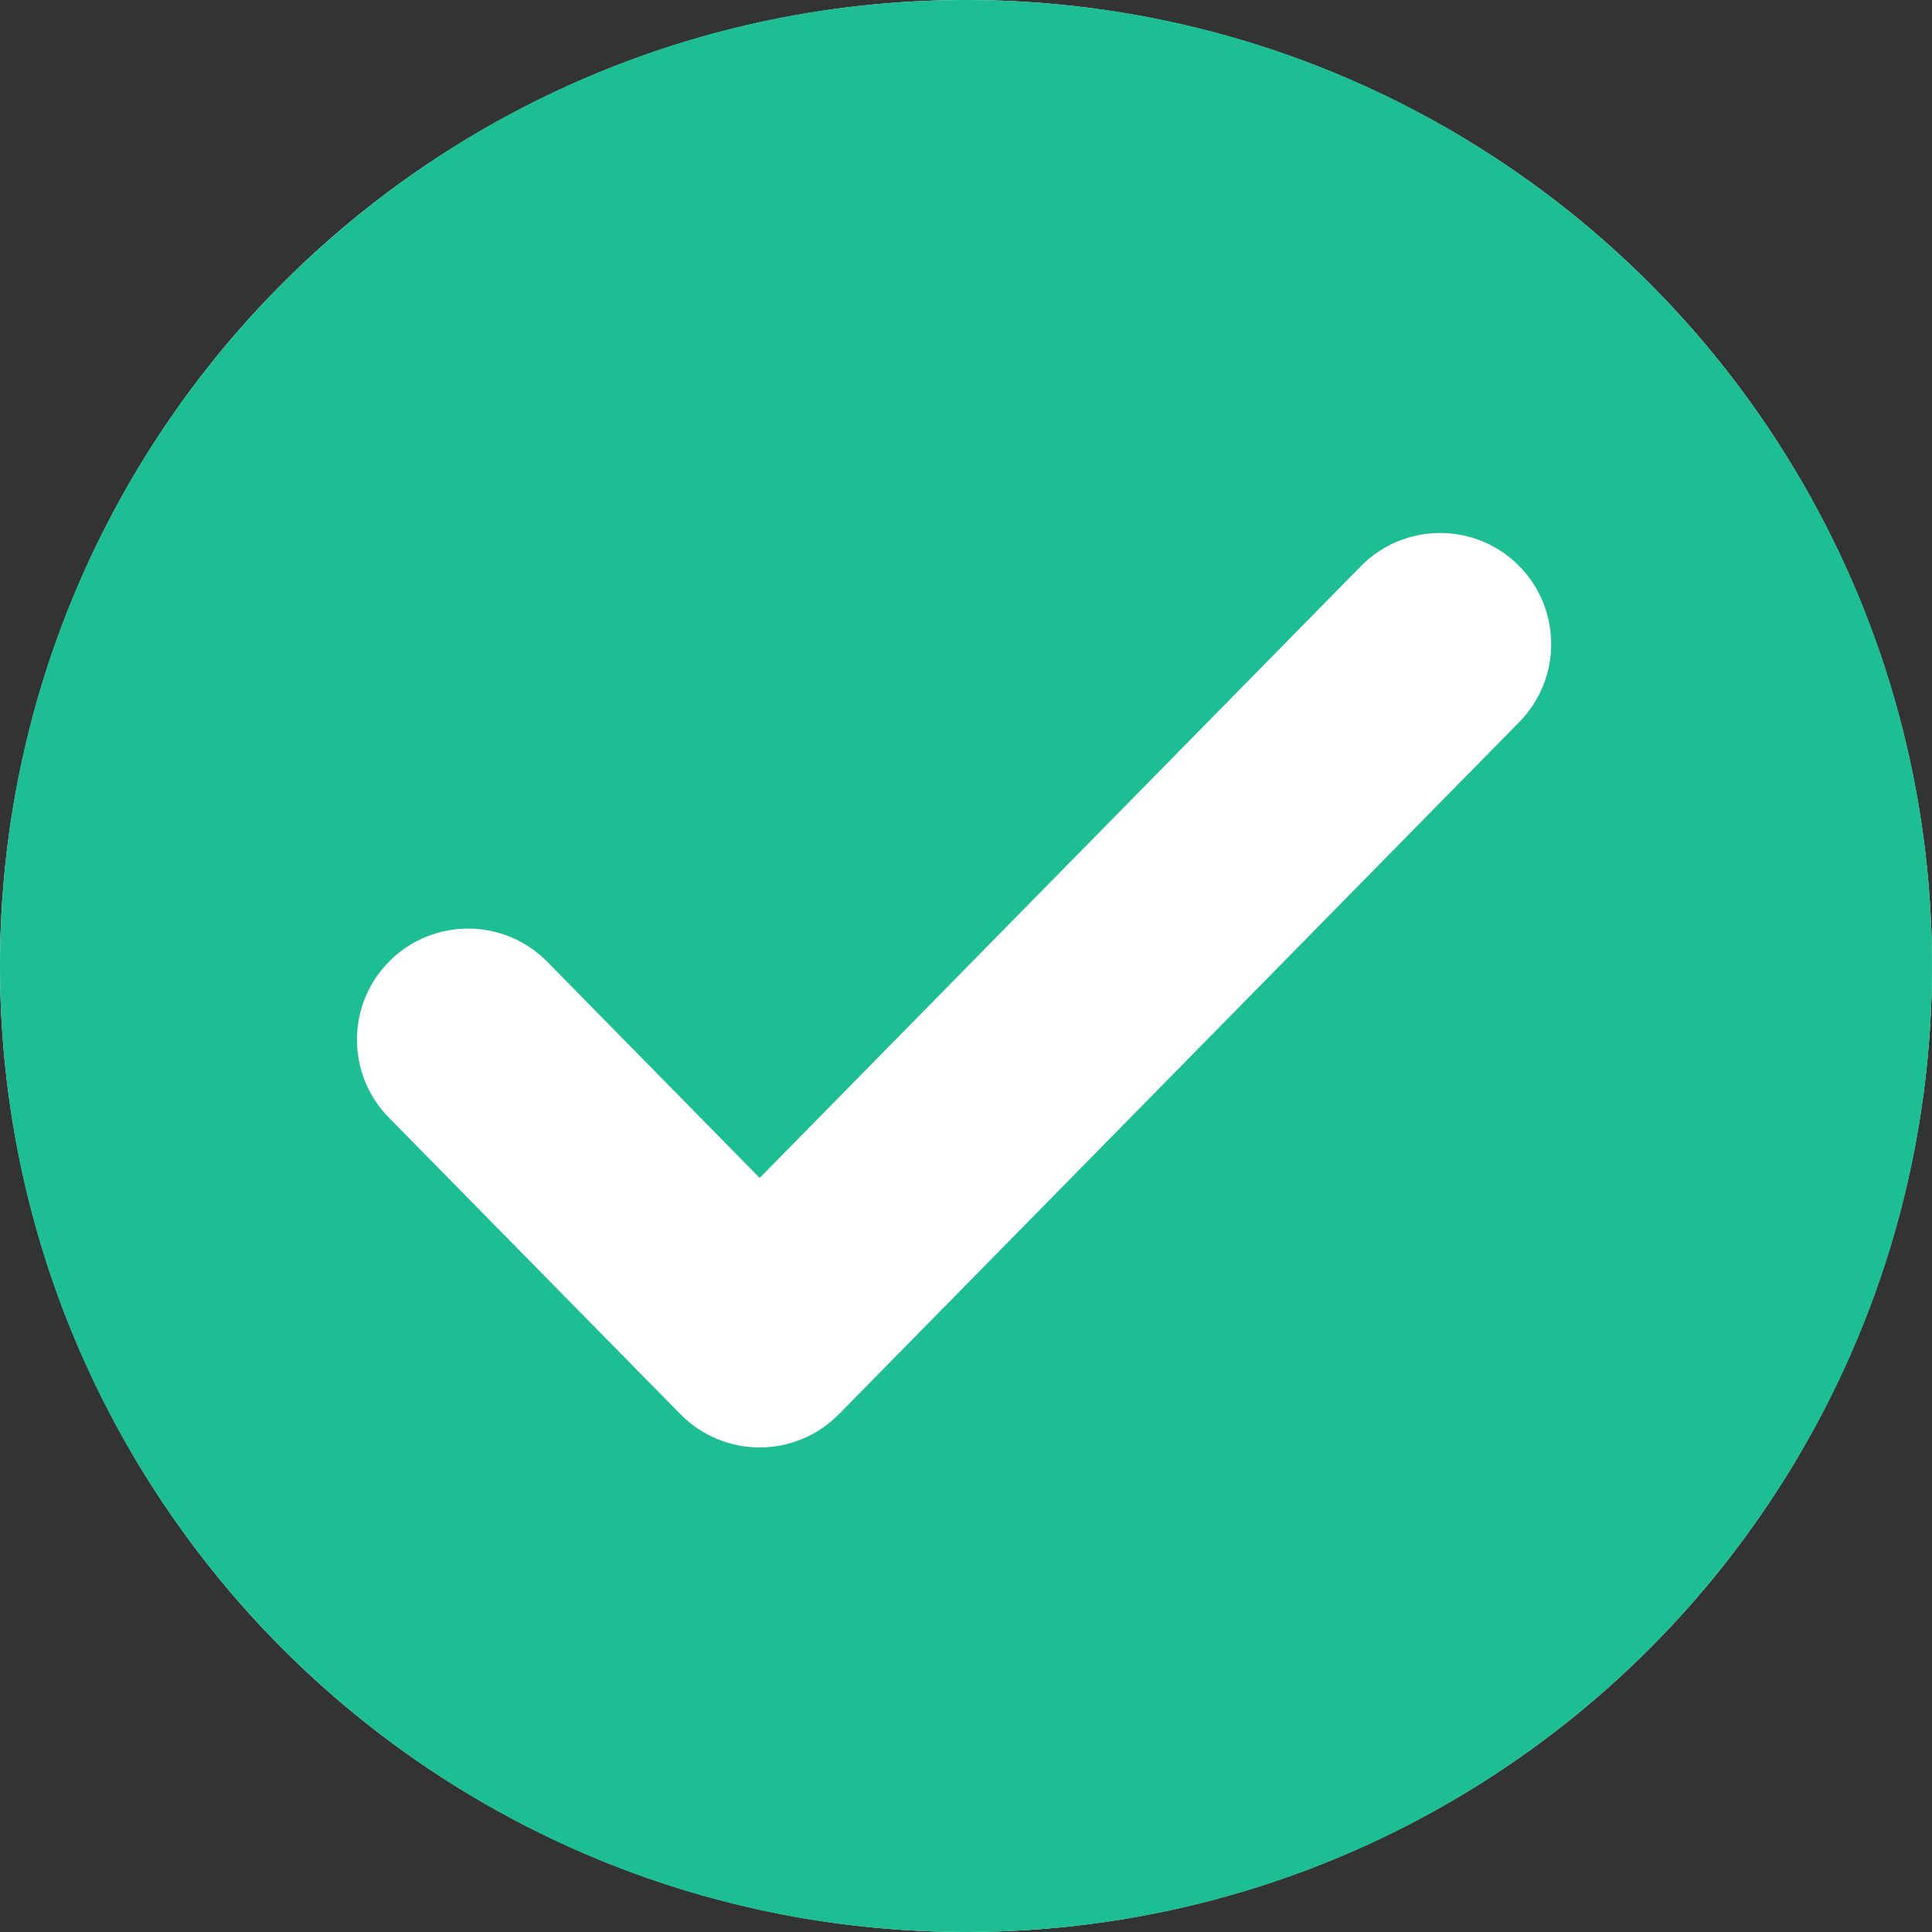 <svg width="20" height="20" viewBox="0 0 20 20" fill="none" xmlns="http://www.w3.org/2000/svg">
<rect x="0" y="0" width="20" height="20" fill="#333333" stroke="none"/>
<circle cx="10" cy="10" r="10" fill="white"/>
<path fill-rule="evenodd" clip-rule="evenodd" d="M10 20C15.523 20 20 15.523 20 10C20 4.477 15.523 0 10 0C4.477 0 0 4.477 0 10C0 15.523 4.477 20 10 20ZM15.728 7.474C16.173 7.021 16.167 6.293 15.714 5.847C15.261 5.402 14.533 5.409 14.088 5.861L7.864 12.194L5.666 9.957C5.221 9.504 4.492 9.497 4.039 9.943C3.586 10.388 3.58 11.116 4.025 11.569L7.044 14.64C7.26 14.86 7.556 14.984 7.864 14.984C8.173 14.984 8.468 14.86 8.684 14.64L15.728 7.474Z" fill="#1EBE95"/>
</svg>
